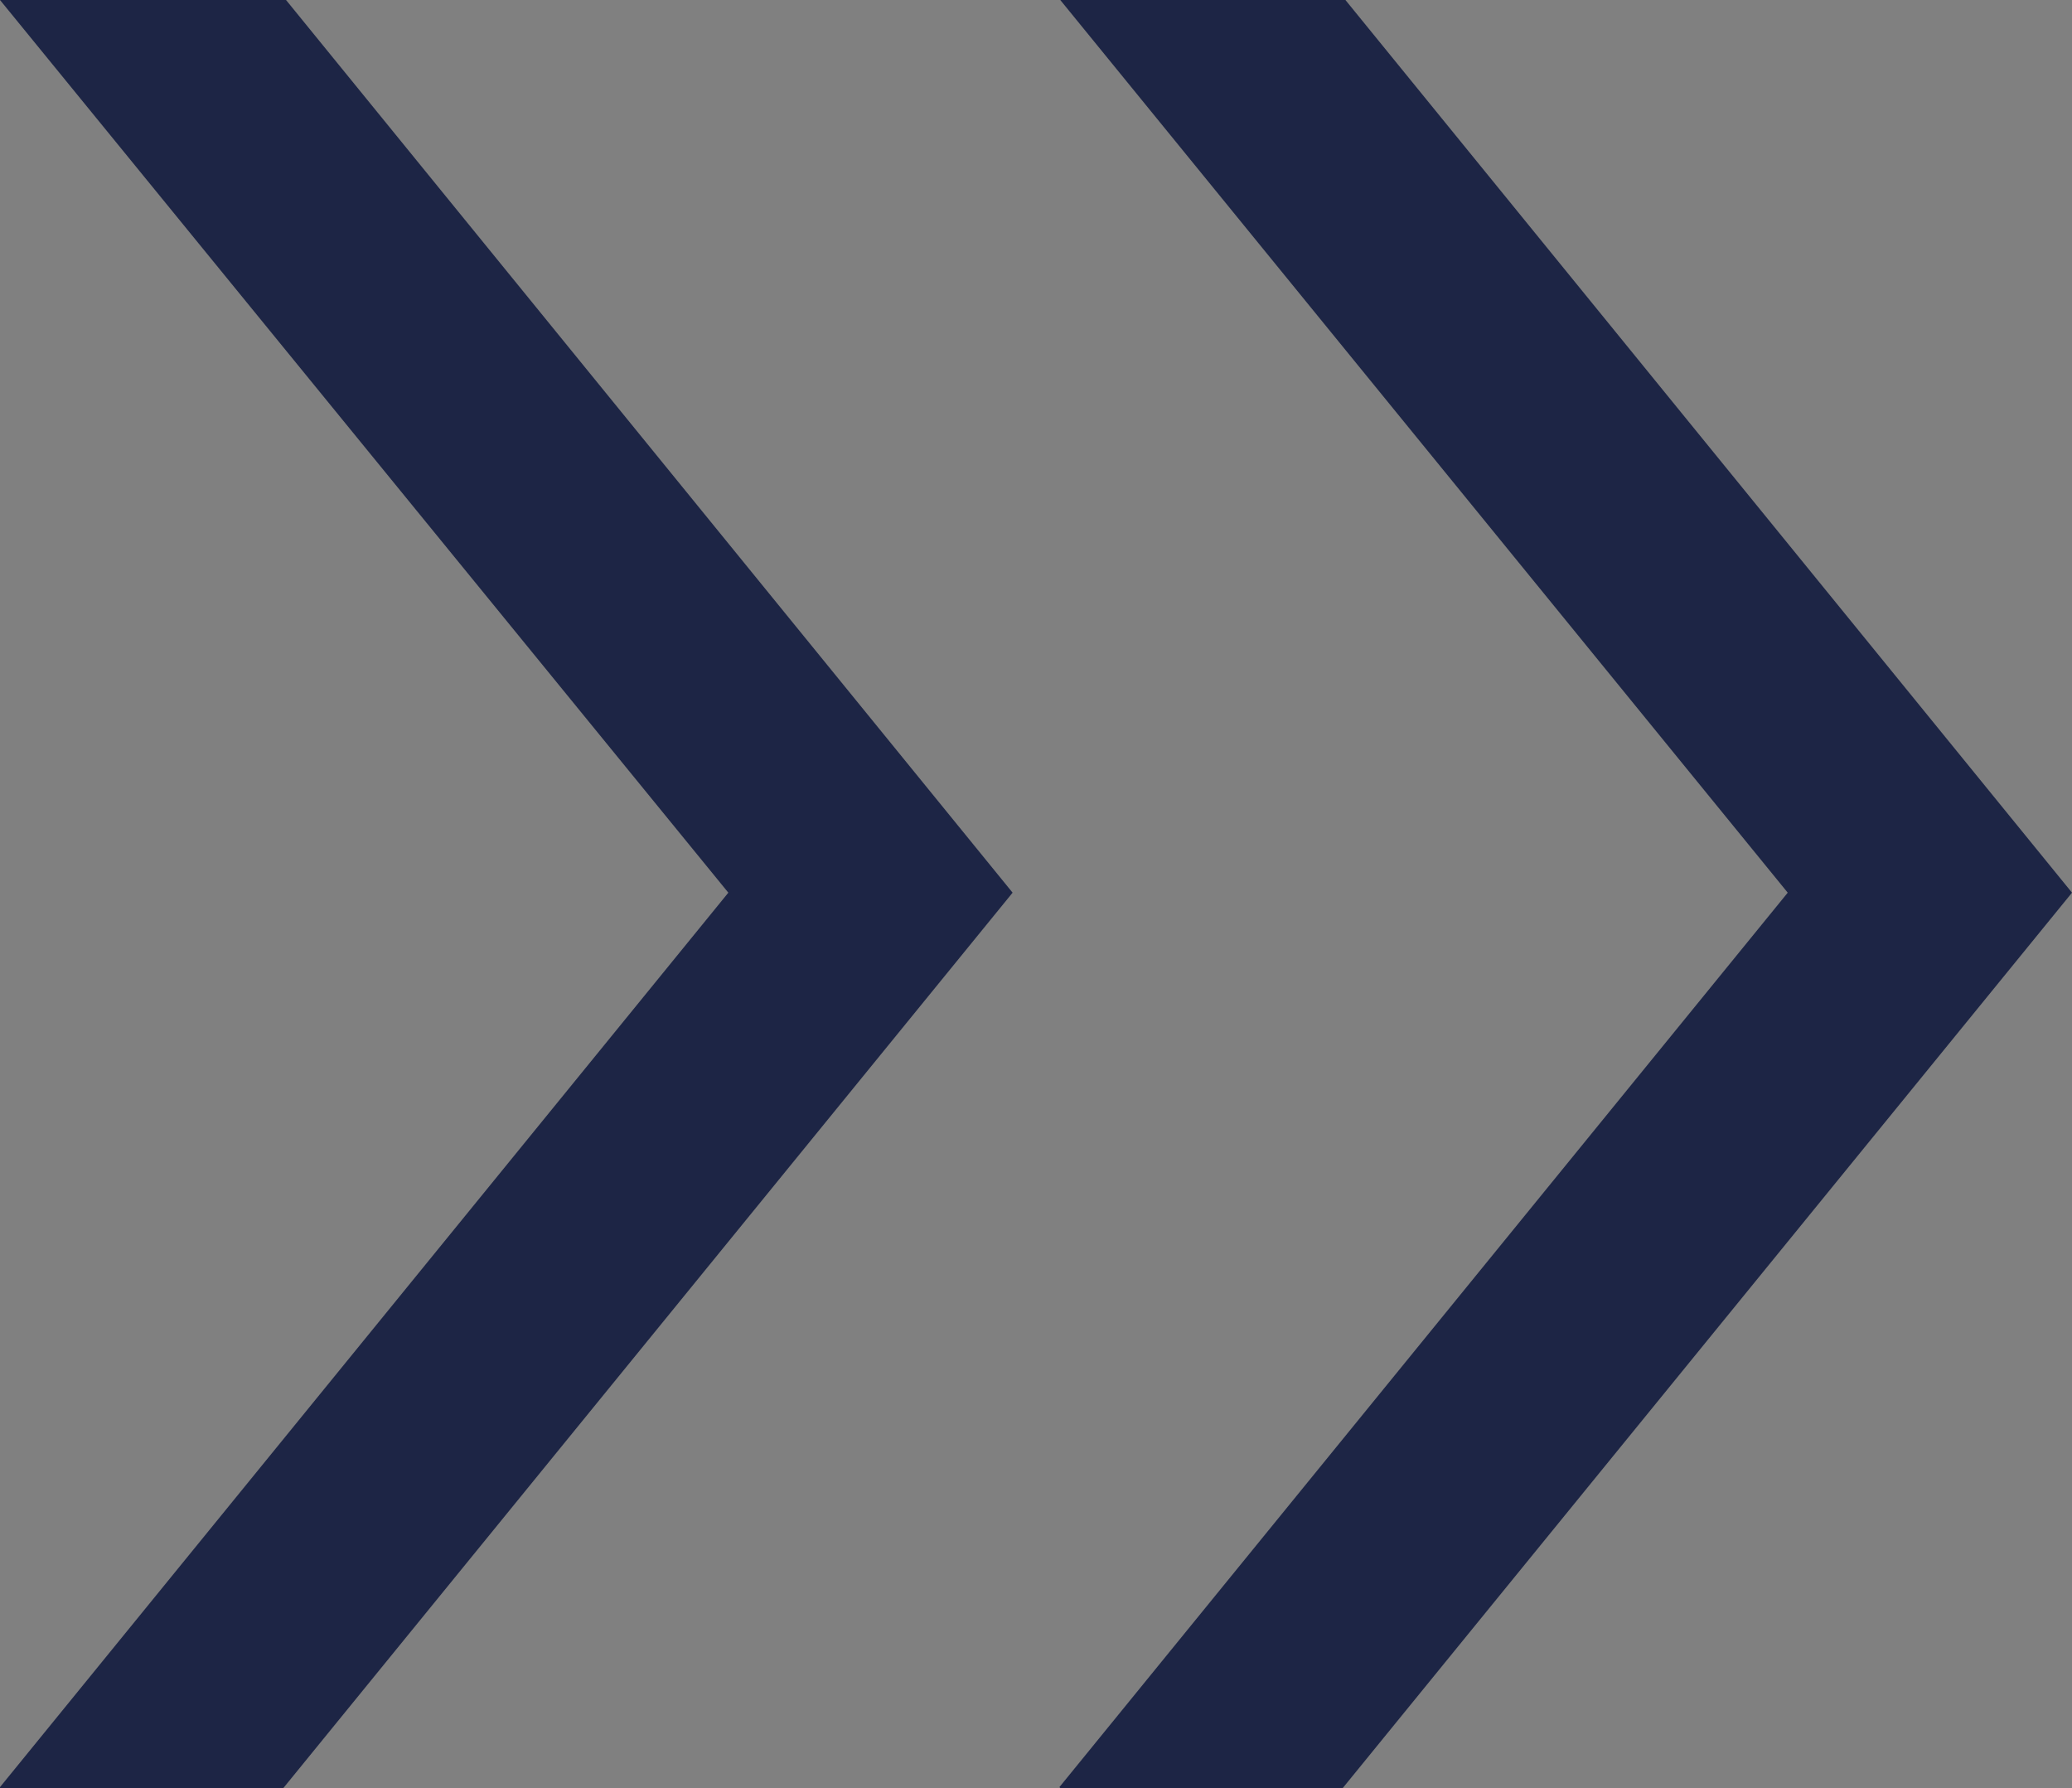<svg xmlns="http://www.w3.org/2000/svg" xmlns:xlink="http://www.w3.org/1999/xlink" viewBox="0 0 23.47 20.25"><rect x="0" y="0" width="23.47" height="20.25" fill="#808080" stroke="none"/><defs><style>      .cls-1 {        fill: none;      }      .cls-2 {        isolation: isolate;      }      .cls-3 {        clip-path: url(#clippath-1);      }      .cls-4 {        clip-path: url(#clippath-3);      }      .cls-5 {        clip-path: url(#clippath-2);      }      .cls-6 {        fill: #fff;      }      .cls-7 {        opacity: .3;      }      .cls-8 {        clip-path: url(#clippath);      }      .cls-9 {        fill: #1d2545;      }    </style><clipPath id="clippath"><rect class="cls-1" x="539.36" y="-799.3" width="1920" height="1080"></rect></clipPath><clipPath id="clippath-1"><rect class="cls-1" x="539.36" y="-799.3" width="1920" height="1080"></rect></clipPath><clipPath id="clippath-2"><rect class="cls-1" x="539.36" y="-799.3" width="1920" height="1080"></rect></clipPath><clipPath id="clippath-3"><rect class="cls-1" x="538.86" y="3.7" width="1922" height="278"></rect></clipPath><clipPath id="clippath-4"><rect class="cls-1" x="540.46" y="-647.35" width="1930" height="930"></rect></clipPath></defs><g class="cls-2"><g id="Warstwa_1"><g class="cls-8"><g class="cls-3"><g class="cls-5"><g class="cls-7"><g class="cls-4"><rect class="cls-6" x="-1737.09" y="-39.12" width="1918" height="274"></rect></g></g></g></g></g><g><polygon class="cls-9" points="23.47 10.11 15.21 20.25 12.01 20.25 12 20.24 20.25 10.11 12.01 0 15.24 0 23.47 10.11"></polygon><polygon class="cls-9" points="11.47 10.11 3.21 20.25 0 20.25 0 20.24 8.25 10.11 0 0 3.24 0 11.47 10.11"></polygon></g></g></g></svg>